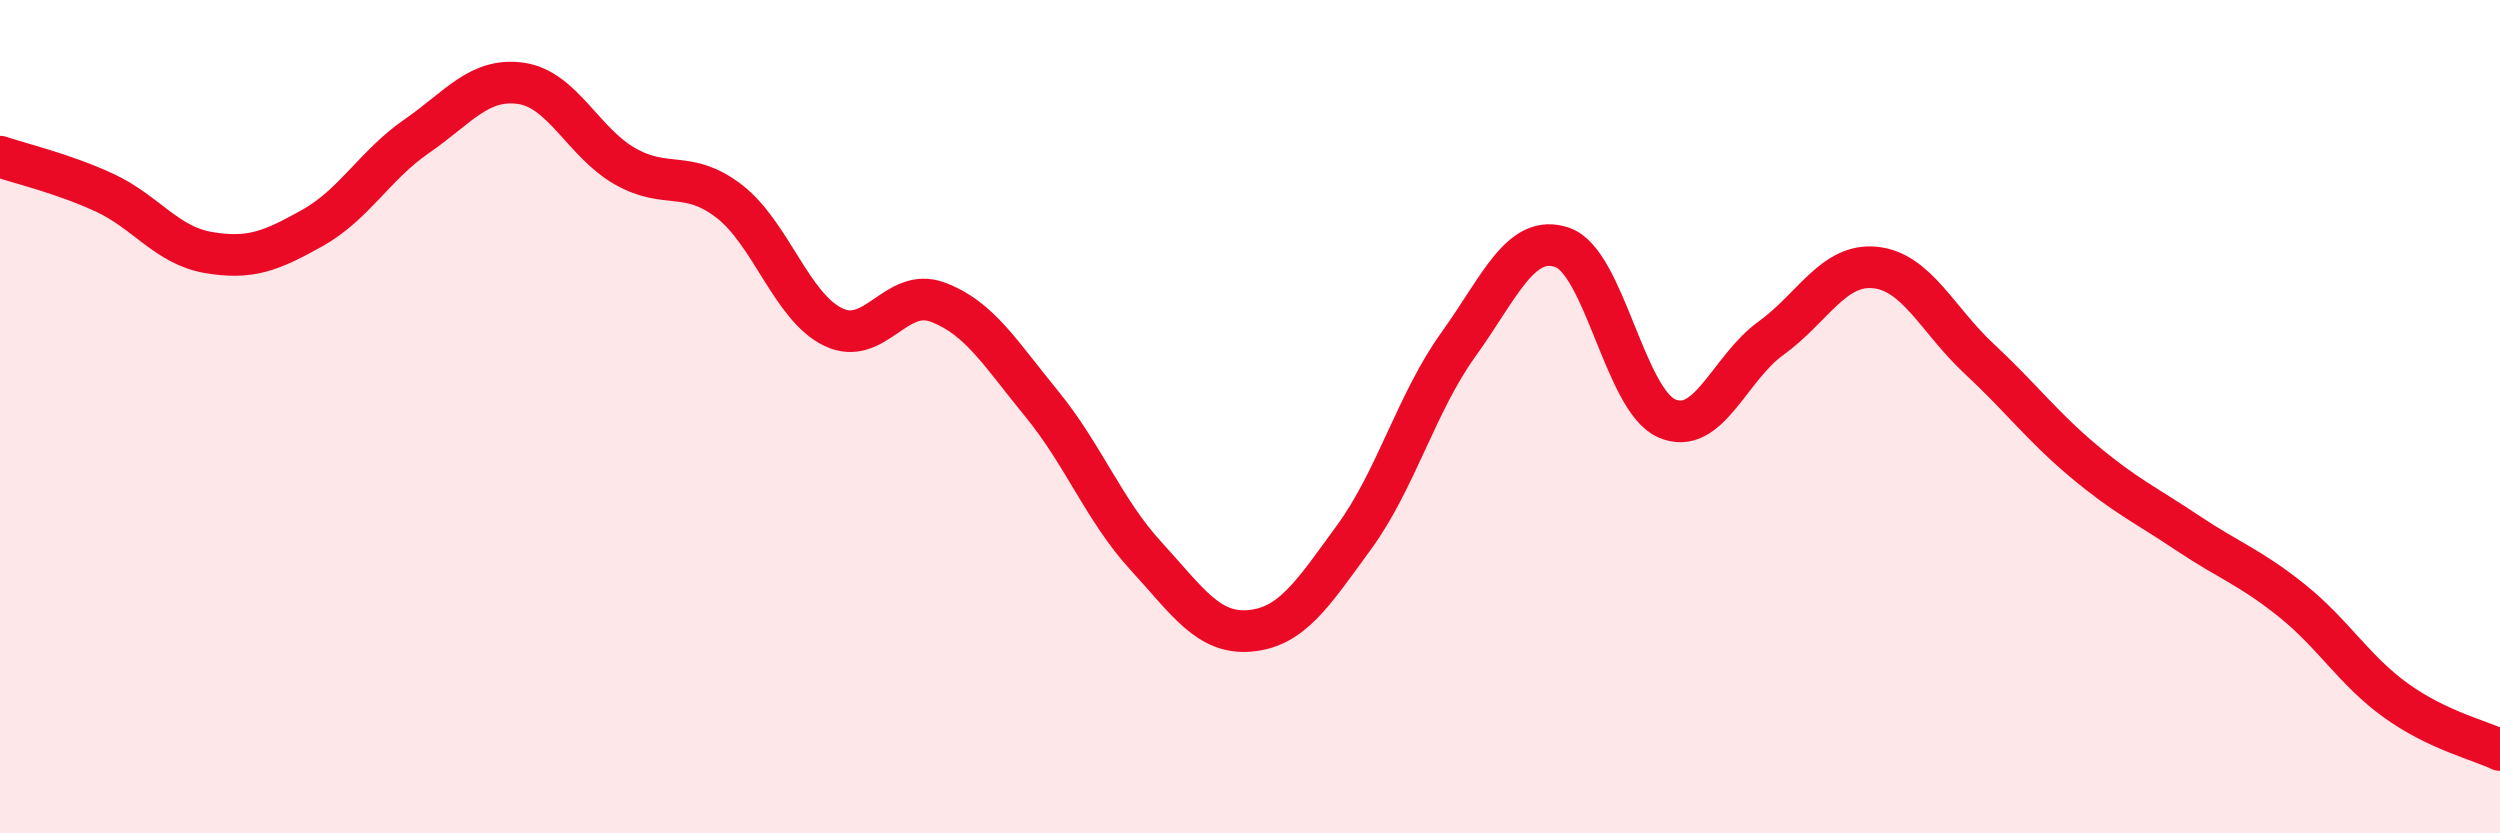 
    <svg width="60" height="20" viewBox="0 0 60 20" xmlns="http://www.w3.org/2000/svg">
      <path
        d="M 0,3.76 C 0.5,3.93 1.5,4.16 2.5,4.62 C 3.5,5.08 4,5.89 5,6.06 C 6,6.23 6.5,6.03 7.5,5.47 C 8.5,4.91 9,3.96 10,3.27 C 11,2.58 11.5,1.86 12.5,2 C 13.5,2.14 14,3.42 15,3.99 C 16,4.56 16.5,4.06 17.5,4.83 C 18.5,5.6 19,7.37 20,7.85 C 21,8.33 21.5,6.88 22.5,7.25 C 23.5,7.62 24,8.47 25,9.69 C 26,10.91 26.5,12.25 27.5,13.34 C 28.5,14.43 29,15.23 30,15.14 C 31,15.05 31.5,14.26 32.5,12.89 C 33.5,11.52 34,9.66 35,8.27 C 36,6.88 36.5,5.59 37.5,5.94 C 38.5,6.29 39,9.6 40,10.04 C 41,10.48 41.5,8.84 42.5,8.12 C 43.5,7.4 44,6.32 45,6.42 C 46,6.52 46.5,7.68 47.5,8.61 C 48.5,9.54 49,10.22 50,11.06 C 51,11.9 51.5,12.12 52.5,12.79 C 53.5,13.46 54,13.61 55,14.41 C 56,15.21 56.5,16.09 57.5,16.81 C 58.5,17.53 59.5,17.76 60,18L60 20L0 20Z"
        fill="#EB0A25"
        opacity="0.1"
        stroke-linecap="round"
        stroke-linejoin="round"
      />
      <path
        d="M 0,3.76 C 0.5,3.93 1.5,4.16 2.5,4.62 C 3.5,5.08 4,5.89 5,6.06 C 6,6.23 6.5,6.03 7.5,5.47 C 8.5,4.91 9,3.96 10,3.27 C 11,2.58 11.5,1.86 12.5,2 C 13.5,2.14 14,3.42 15,3.99 C 16,4.56 16.5,4.06 17.5,4.83 C 18.5,5.6 19,7.37 20,7.85 C 21,8.33 21.5,6.88 22.5,7.25 C 23.5,7.62 24,8.47 25,9.69 C 26,10.91 26.5,12.25 27.5,13.34 C 28.5,14.43 29,15.23 30,15.14 C 31,15.05 31.5,14.26 32.5,12.89 C 33.5,11.52 34,9.66 35,8.27 C 36,6.88 36.5,5.59 37.5,5.94 C 38.5,6.29 39,9.6 40,10.04 C 41,10.48 41.5,8.84 42.5,8.12 C 43.5,7.4 44,6.32 45,6.42 C 46,6.52 46.5,7.68 47.5,8.61 C 48.5,9.54 49,10.22 50,11.06 C 51,11.9 51.5,12.12 52.5,12.79 C 53.5,13.46 54,13.61 55,14.41 C 56,15.21 56.5,16.09 57.5,16.81 C 58.5,17.53 59.5,17.76 60,18"
        stroke="#EB0A25"
        stroke-width="1"
        fill="none"
        stroke-linecap="round"
        stroke-linejoin="round"
      />
    </svg>
  